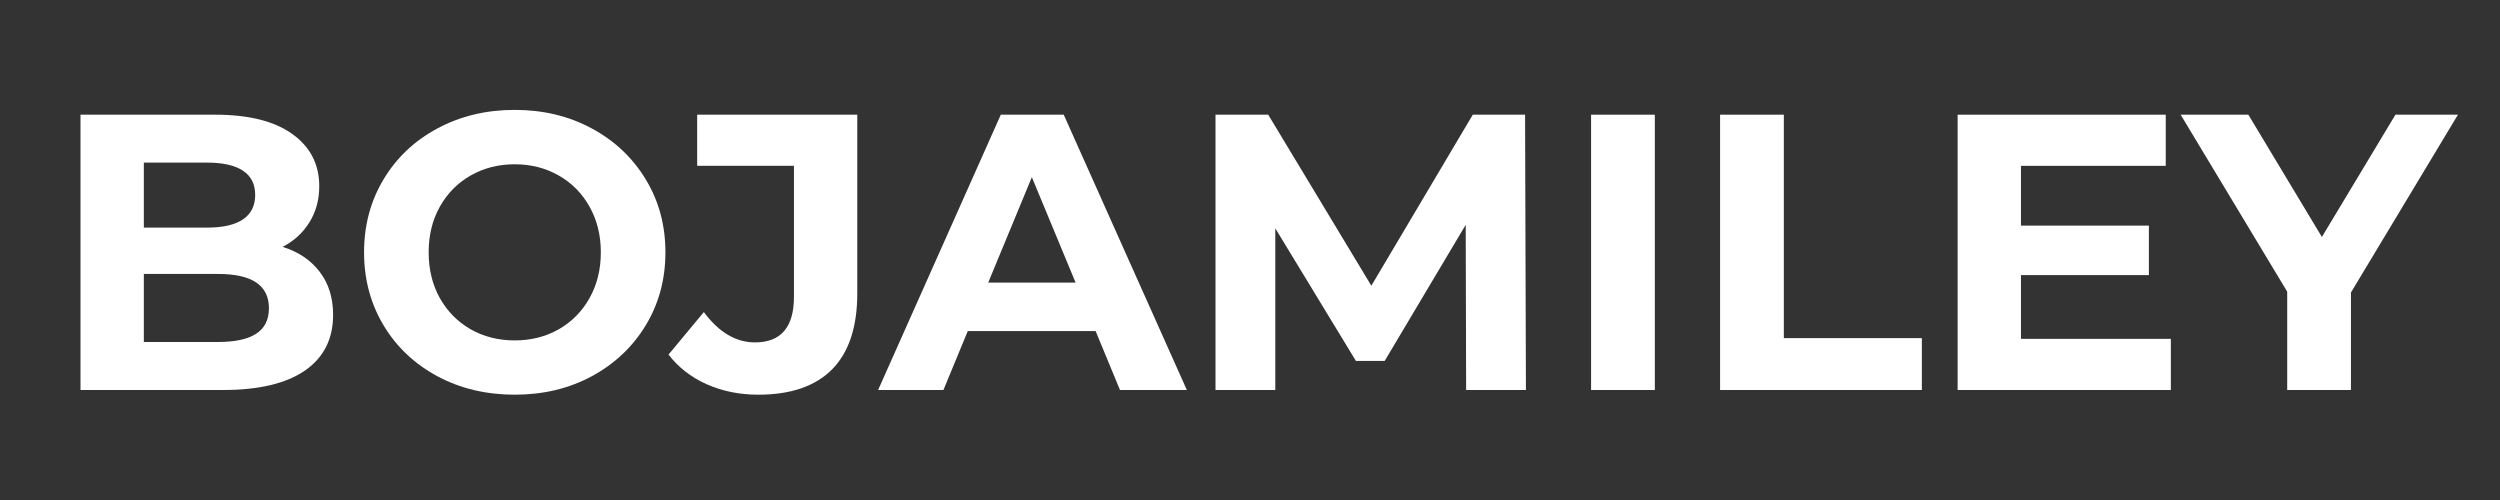 <svg xmlns="http://www.w3.org/2000/svg" xmlns:xlink="http://www.w3.org/1999/xlink" width="500" zoomAndPan="magnify" viewBox="0 0 375 75" height="100" preserveAspectRatio="xMidYMid meet" version="1.2"><rect x="0" y="0" width="375" height="75" fill="#333333" stroke="none"/><defs/><g id="7ccb7def0d"><g style="fill:#ffffff;fill-opacity:1;"><g transform="translate(7.184, 58.5)"><path style="stroke:none" d="M 35.219 -21.469 C 37.582 -20.727 39.43 -19.484 40.766 -17.734 C 42.109 -15.984 42.781 -13.828 42.781 -11.266 C 42.781 -7.648 41.375 -4.867 38.562 -2.922 C 35.75 -0.973 31.645 0 26.25 0 L 4.891 0 L 4.891 -41.297 L 25.078 -41.297 C 30.109 -41.297 33.969 -40.332 36.656 -38.406 C 39.352 -36.477 40.703 -33.863 40.703 -30.562 C 40.703 -28.551 40.219 -26.758 39.25 -25.188 C 38.289 -23.613 36.945 -22.375 35.219 -21.469 Z M 14.391 -34.109 L 14.391 -24.359 L 23.891 -24.359 C 26.254 -24.359 28.047 -24.77 29.266 -25.594 C 30.484 -26.426 31.094 -27.648 31.094 -29.266 C 31.094 -30.879 30.484 -32.086 29.266 -32.891 C 28.047 -33.703 26.254 -34.109 23.891 -34.109 Z M 25.547 -7.203 C 28.066 -7.203 29.961 -7.613 31.234 -8.438 C 32.516 -9.258 33.156 -10.535 33.156 -12.266 C 33.156 -15.691 30.617 -17.406 25.547 -17.406 L 14.391 -17.406 L 14.391 -7.203 Z M 25.547 -7.203 "/></g></g><g style="fill:#ffffff;fill-opacity:1;"><g transform="translate(52.313, 58.5)"><path style="stroke:none" d="M 24.891 0.703 C 20.609 0.703 16.742 -0.219 13.297 -2.062 C 9.859 -3.914 7.164 -6.461 5.219 -9.703 C 3.27 -12.953 2.297 -16.602 2.297 -20.656 C 2.297 -24.707 3.27 -28.352 5.219 -31.594 C 7.164 -34.844 9.859 -37.391 13.297 -39.234 C 16.742 -41.086 20.609 -42.016 24.891 -42.016 C 29.18 -42.016 33.035 -41.086 36.453 -39.234 C 39.879 -37.391 42.578 -34.844 44.547 -31.594 C 46.516 -28.352 47.5 -24.707 47.5 -20.656 C 47.5 -16.602 46.516 -12.953 44.547 -9.703 C 42.578 -6.461 39.879 -3.914 36.453 -2.062 C 33.035 -0.219 29.18 0.703 24.891 0.703 Z M 24.891 -7.438 C 27.336 -7.438 29.539 -7.992 31.5 -9.109 C 33.469 -10.234 35.008 -11.797 36.125 -13.797 C 37.25 -15.805 37.812 -18.094 37.812 -20.656 C 37.812 -23.207 37.25 -25.484 36.125 -27.484 C 35.008 -29.492 33.469 -31.055 31.5 -32.172 C 29.539 -33.297 27.336 -33.859 24.891 -33.859 C 22.453 -33.859 20.25 -33.297 18.281 -32.172 C 16.32 -31.055 14.781 -29.492 13.656 -27.484 C 12.539 -25.484 11.984 -23.207 11.984 -20.656 C 11.984 -18.094 12.539 -15.805 13.656 -13.797 C 14.781 -11.797 16.32 -10.234 18.281 -9.109 C 20.25 -7.992 22.453 -7.438 24.891 -7.438 Z M 24.891 -7.438 "/></g></g><g style="fill:#ffffff;fill-opacity:1;"><g transform="translate(101.217, 58.5)"><path style="stroke:none" d="M 12.516 0.703 C 9.711 0.703 7.141 0.18 4.797 -0.859 C 2.461 -1.898 0.551 -3.383 -0.938 -5.312 L 4.359 -11.688 C 6.609 -8.656 9.164 -7.141 12.031 -7.141 C 15.926 -7.141 17.875 -9.422 17.875 -13.984 L 17.875 -33.625 L 3.359 -33.625 L 3.359 -41.297 L 27.375 -41.297 L 27.375 -14.516 C 27.375 -9.441 26.113 -5.633 23.594 -3.094 C 21.082 -0.562 17.391 0.703 12.516 0.703 Z M 12.516 0.703 "/></g></g><g style="fill:#ffffff;fill-opacity:1;"><g transform="translate(132.247, 58.5)"><path style="stroke:none" d="M 32.094 -8.844 L 12.922 -8.844 L 9.266 0 L -0.531 0 L 17.875 -41.297 L 27.312 -41.297 L 45.781 0 L 35.75 0 Z M 29.094 -16.109 L 22.531 -31.922 L 15.984 -16.109 Z M 29.094 -16.109 "/></g></g><g style="fill:#ffffff;fill-opacity:1;"><g transform="translate(177.435, 58.5)"><path style="stroke:none" d="M 42.484 0 L 42.422 -24.781 L 30.266 -4.359 L 25.953 -4.359 L 13.859 -24.25 L 13.859 0 L 4.891 0 L 4.891 -41.297 L 12.797 -41.297 L 28.266 -15.641 L 43.484 -41.297 L 51.328 -41.297 L 51.453 0 Z M 42.484 0 "/></g></g><g style="fill:#ffffff;fill-opacity:1;"><g transform="translate(233.772, 58.5)"><path style="stroke:none" d="M 4.891 -41.297 L 14.453 -41.297 L 14.453 0 L 4.891 0 Z M 4.891 -41.297 "/></g></g><g style="fill:#ffffff;fill-opacity:1;"><g transform="translate(253.122, 58.5)"><path style="stroke:none" d="M 4.891 -41.297 L 14.453 -41.297 L 14.453 -7.781 L 35.156 -7.781 L 35.156 0 L 4.891 0 Z M 4.891 -41.297 "/></g></g><g style="fill:#ffffff;fill-opacity:1;"><g transform="translate(288.753, 58.5)"><path style="stroke:none" d="M 36.875 -7.672 L 36.875 0 L 4.891 0 L 4.891 -41.297 L 36.109 -41.297 L 36.109 -33.625 L 14.391 -33.625 L 14.391 -24.656 L 33.578 -24.656 L 33.578 -17.234 L 14.391 -17.234 L 14.391 -7.672 Z M 36.875 -7.672 "/></g></g><g style="fill:#ffffff;fill-opacity:1;"><g transform="translate(327.924, 58.5)"><path style="stroke:none" d="M 24.719 -14.625 L 24.719 0 L 15.156 0 L 15.156 -14.75 L -0.828 -41.297 L 9.328 -41.297 L 20.359 -22.953 L 31.391 -41.297 L 40.766 -41.297 Z M 24.719 -14.625 "/></g></g></g></svg>